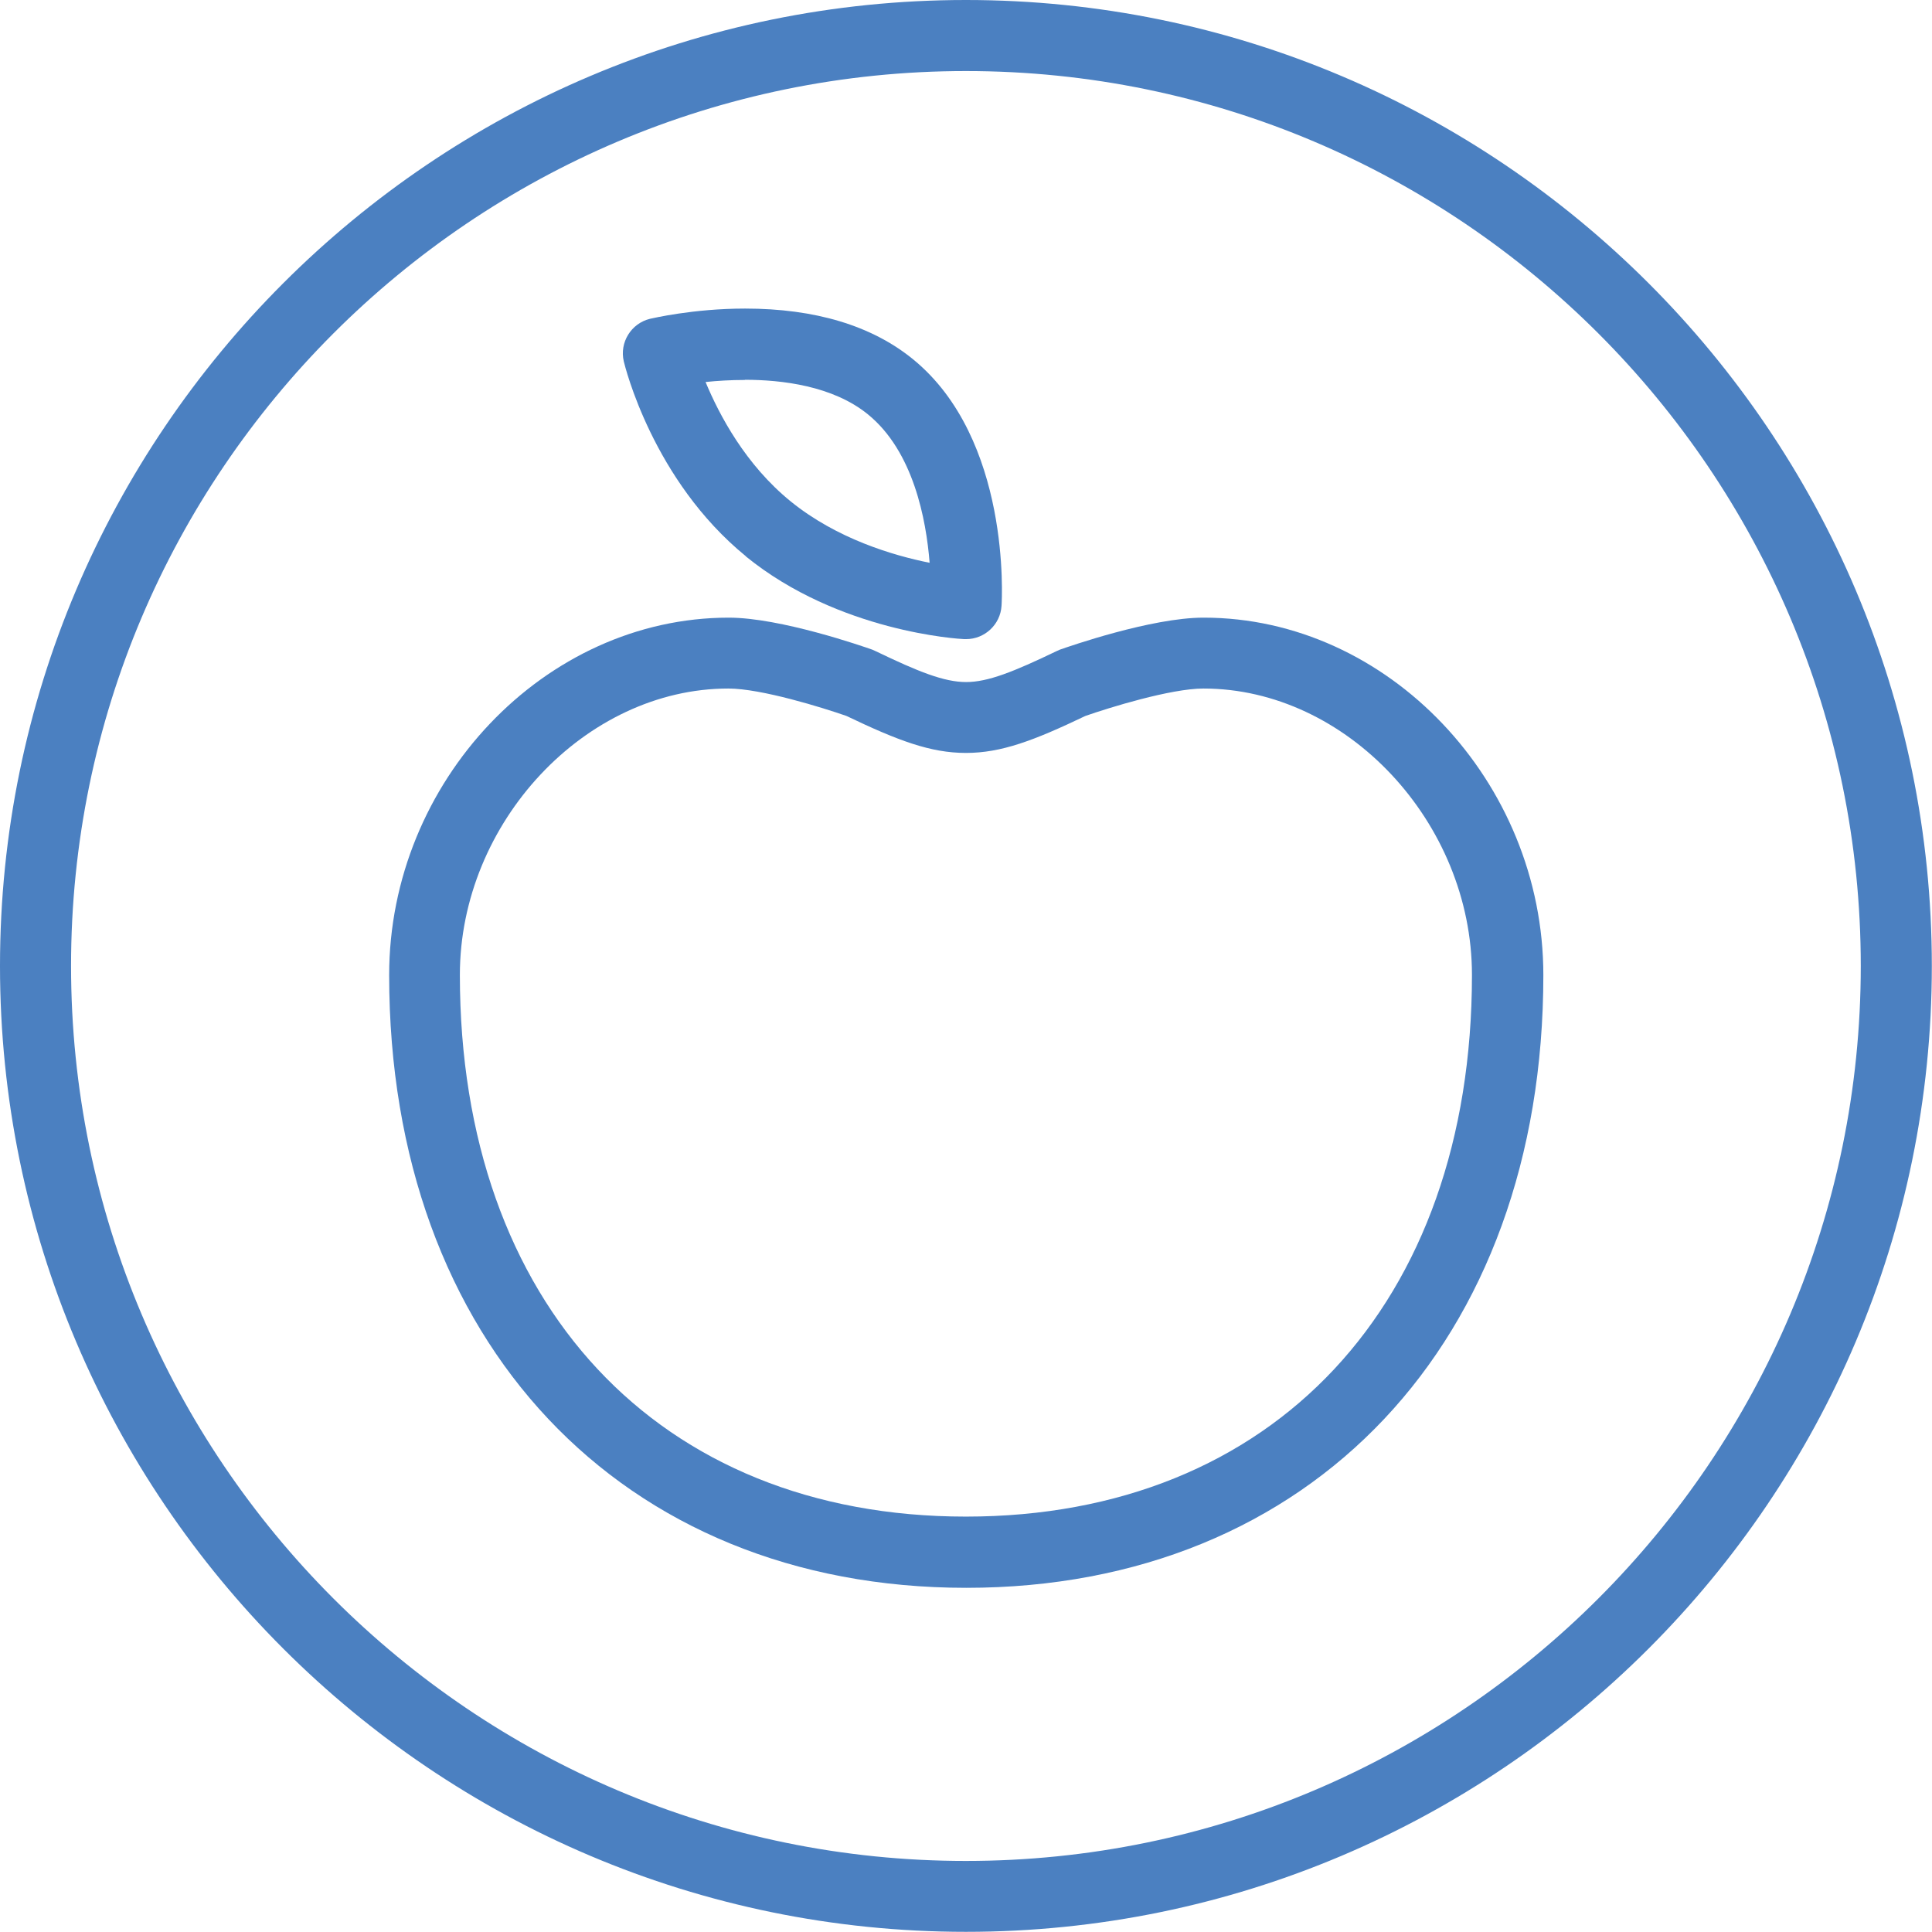 <?xml version="1.0" encoding="UTF-8"?><svg id="Layer_1" xmlns="http://www.w3.org/2000/svg" viewBox="0 0 113.39 113.39"><defs><style>.cls-1{fill:#4b80c1;}</style></defs><path class="cls-1" d="m70.63,36.25c-3.05,0-7.89,1.69-8.43,1.88l-.2.09c-2.5,1.2-4.01,1.81-5.3,1.81s-2.81-.61-5.3-1.81l-.2-.09c-.54-.19-5.39-1.88-8.43-1.88-10.81,0-19.93,9.61-19.93,20.98,0,21.51,13.61,35.96,33.87,35.96s33.87-14.45,33.87-35.96c0-11.37-9.13-20.98-19.93-20.98Zm-13.94,52.76c-18.04,0-29.7-12.48-29.7-31.79,0-8.95,7.37-16.81,15.76-16.81,1.93,0,5.56,1.13,6.93,1.61,3.01,1.44,4.93,2.17,7.01,2.17s4-.73,7.01-2.17c1.37-.48,5.01-1.61,6.93-1.61,8.4,0,15.76,7.85,15.76,16.81,0,19.31-11.66,31.79-29.7,31.79Z"/><path class="cls-1" d="m43.78,32.66c5.45,4.43,12.51,4.84,12.81,4.85.04,0,.07,0,.11,0,1.09,0,2.01-.85,2.08-1.95.03-.4.55-9.8-5.2-14.48-2.42-1.97-5.74-2.97-9.85-2.97-3.06,0-5.47.58-5.58.6-1.11.27-1.8,1.39-1.54,2.5.07.28,1.7,6.98,7.17,11.44Zm-.06-10.37c2.15,0,5.16.35,7.22,2.03,2.67,2.17,3.42,6.18,3.62,8.71-2.15-.43-5.45-1.41-8.15-3.6-2.65-2.15-4.19-5.06-5-7.01.67-.07,1.46-.12,2.31-.12Z"/><path class="cls-1" d="m56.69,0C25.43,0,0,25.43,0,56.69s25.43,56.69,56.69,56.69,56.69-25.43,56.69-56.69S87.95,0,56.69,0Zm0,109.22c-28.96,0-52.52-23.56-52.52-52.53S27.73,4.17,56.69,4.17s52.52,23.56,52.52,52.52-23.56,52.53-52.52,52.53Z"/></svg>
